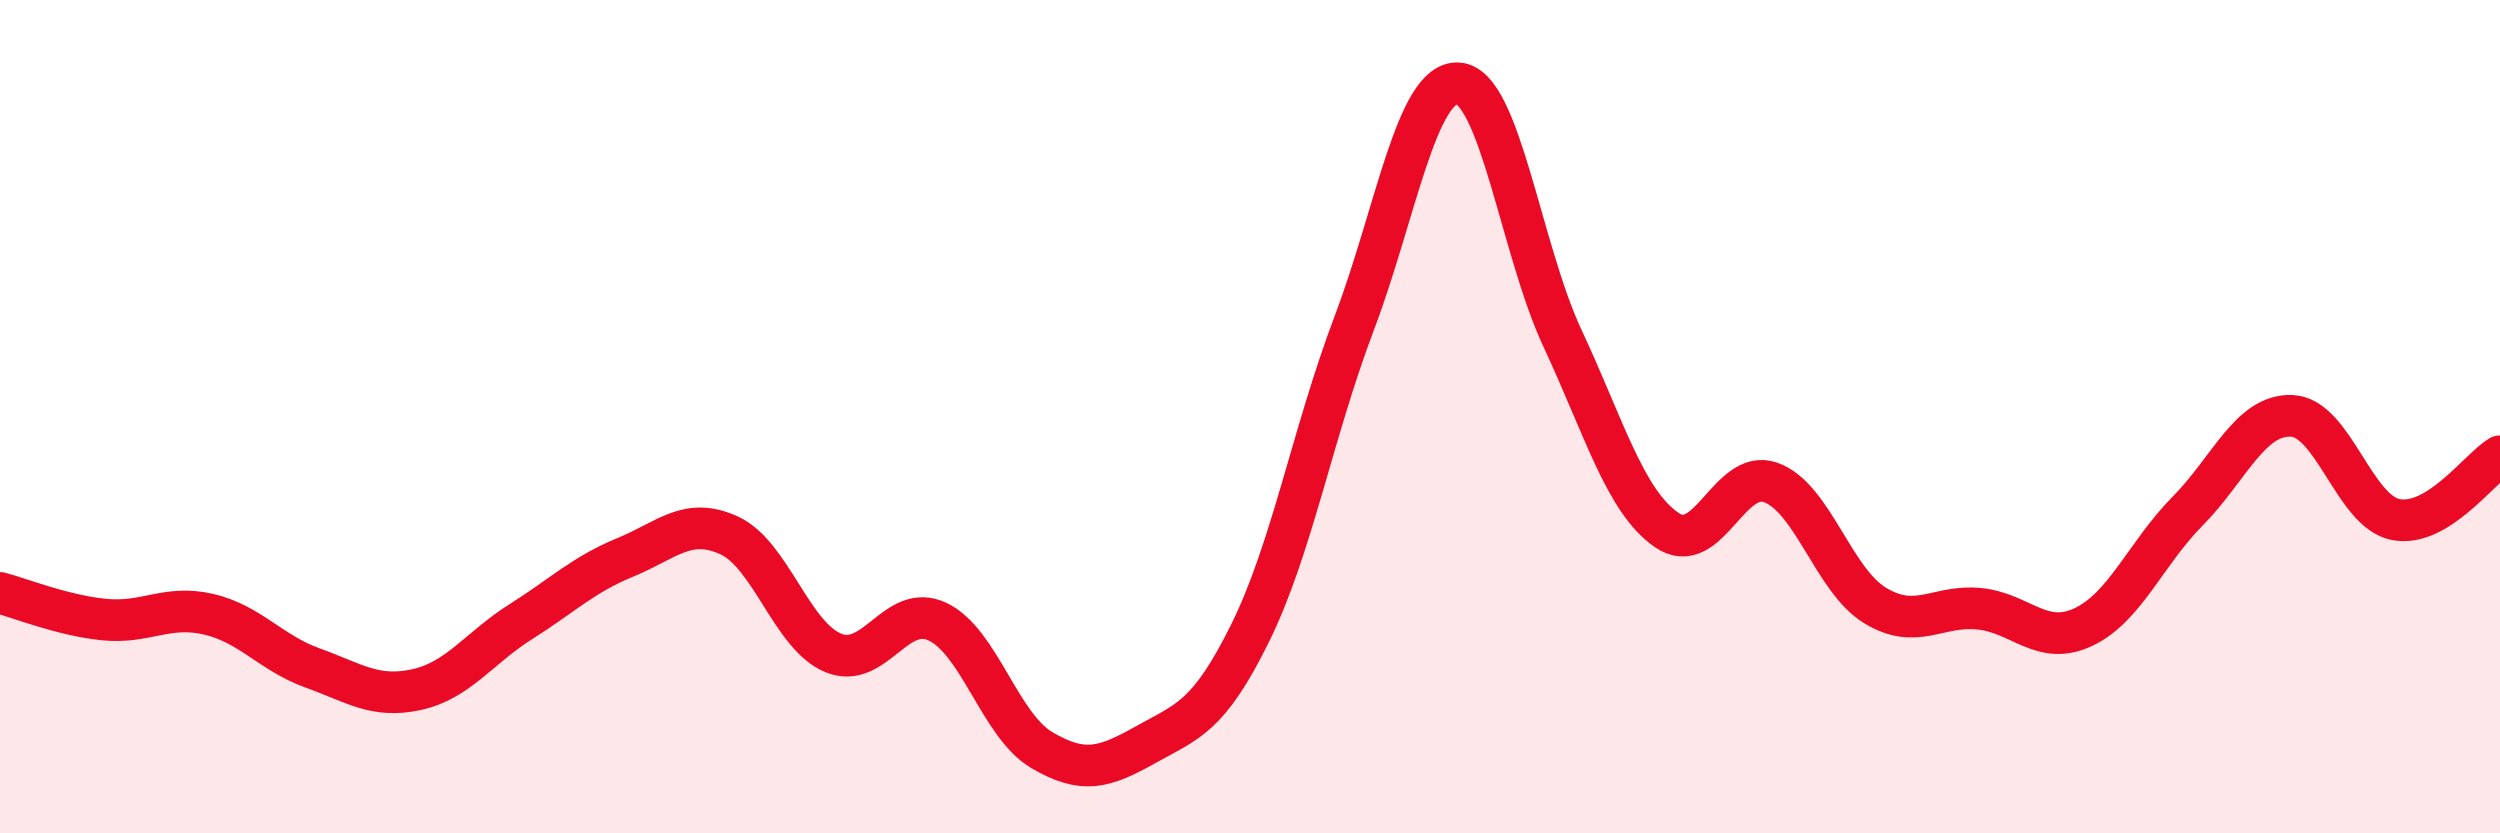 
    <svg width="60" height="20" viewBox="0 0 60 20" xmlns="http://www.w3.org/2000/svg">
      <path
        d="M 0,14.23 C 0.5,14.36 1.5,14.77 2.5,14.87 C 3.5,14.97 4,14.51 5,14.74 C 6,14.97 6.5,15.67 7.5,16.03 C 8.5,16.39 9,16.77 10,16.55 C 11,16.33 11.5,15.55 12.5,14.92 C 13.5,14.29 14,13.79 15,13.38 C 16,12.97 16.5,12.39 17.5,12.85 C 18.5,13.31 19,15.26 20,15.67 C 21,16.08 21.5,14.45 22.5,14.92 C 23.5,15.39 24,17.41 25,18 C 26,18.59 26.5,18.43 27.5,17.87 C 28.5,17.31 29,17.22 30,15.2 C 31,13.18 31.5,10.4 32.5,7.76 C 33.5,5.12 34,1.93 35,2 C 36,2.07 36.5,5.98 37.5,8.12 C 38.5,10.26 39,12.03 40,12.72 C 41,13.41 41.5,11.22 42.5,11.58 C 43.5,11.94 44,13.92 45,14.53 C 46,15.14 46.5,14.51 47.5,14.61 C 48.5,14.71 49,15.52 50,15.05 C 51,14.58 51.5,13.28 52.5,12.27 C 53.5,11.26 54,9.94 55,9.98 C 56,10.02 56.5,12.28 57.5,12.47 C 58.5,12.66 59.5,11.25 60,10.95L60 20L0 20Z"
        fill="#EB0A25"
        opacity="0.1"
        stroke-linecap="round"
        stroke-linejoin="round"
      />
      <path
        d="M 0,14.23 C 0.5,14.36 1.5,14.77 2.5,14.87 C 3.5,14.97 4,14.51 5,14.74 C 6,14.97 6.5,15.67 7.5,16.03 C 8.5,16.39 9,16.77 10,16.55 C 11,16.33 11.5,15.55 12.5,14.92 C 13.5,14.29 14,13.79 15,13.38 C 16,12.97 16.5,12.39 17.5,12.85 C 18.5,13.31 19,15.26 20,15.67 C 21,16.08 21.5,14.45 22.5,14.92 C 23.5,15.39 24,17.41 25,18 C 26,18.59 26.5,18.43 27.5,17.87 C 28.5,17.31 29,17.22 30,15.2 C 31,13.18 31.5,10.4 32.5,7.76 C 33.5,5.12 34,1.93 35,2 C 36,2.07 36.5,5.98 37.5,8.12 C 38.5,10.26 39,12.03 40,12.72 C 41,13.41 41.5,11.22 42.5,11.58 C 43.5,11.94 44,13.92 45,14.53 C 46,15.14 46.5,14.51 47.5,14.61 C 48.5,14.71 49,15.52 50,15.05 C 51,14.58 51.5,13.28 52.5,12.27 C 53.5,11.26 54,9.94 55,9.98 C 56,10.02 56.5,12.28 57.5,12.47 C 58.5,12.66 59.5,11.25 60,10.95"
        stroke="#EB0A25"
        stroke-width="1"
        fill="none"
        stroke-linecap="round"
        stroke-linejoin="round"
      />
    </svg>
  
